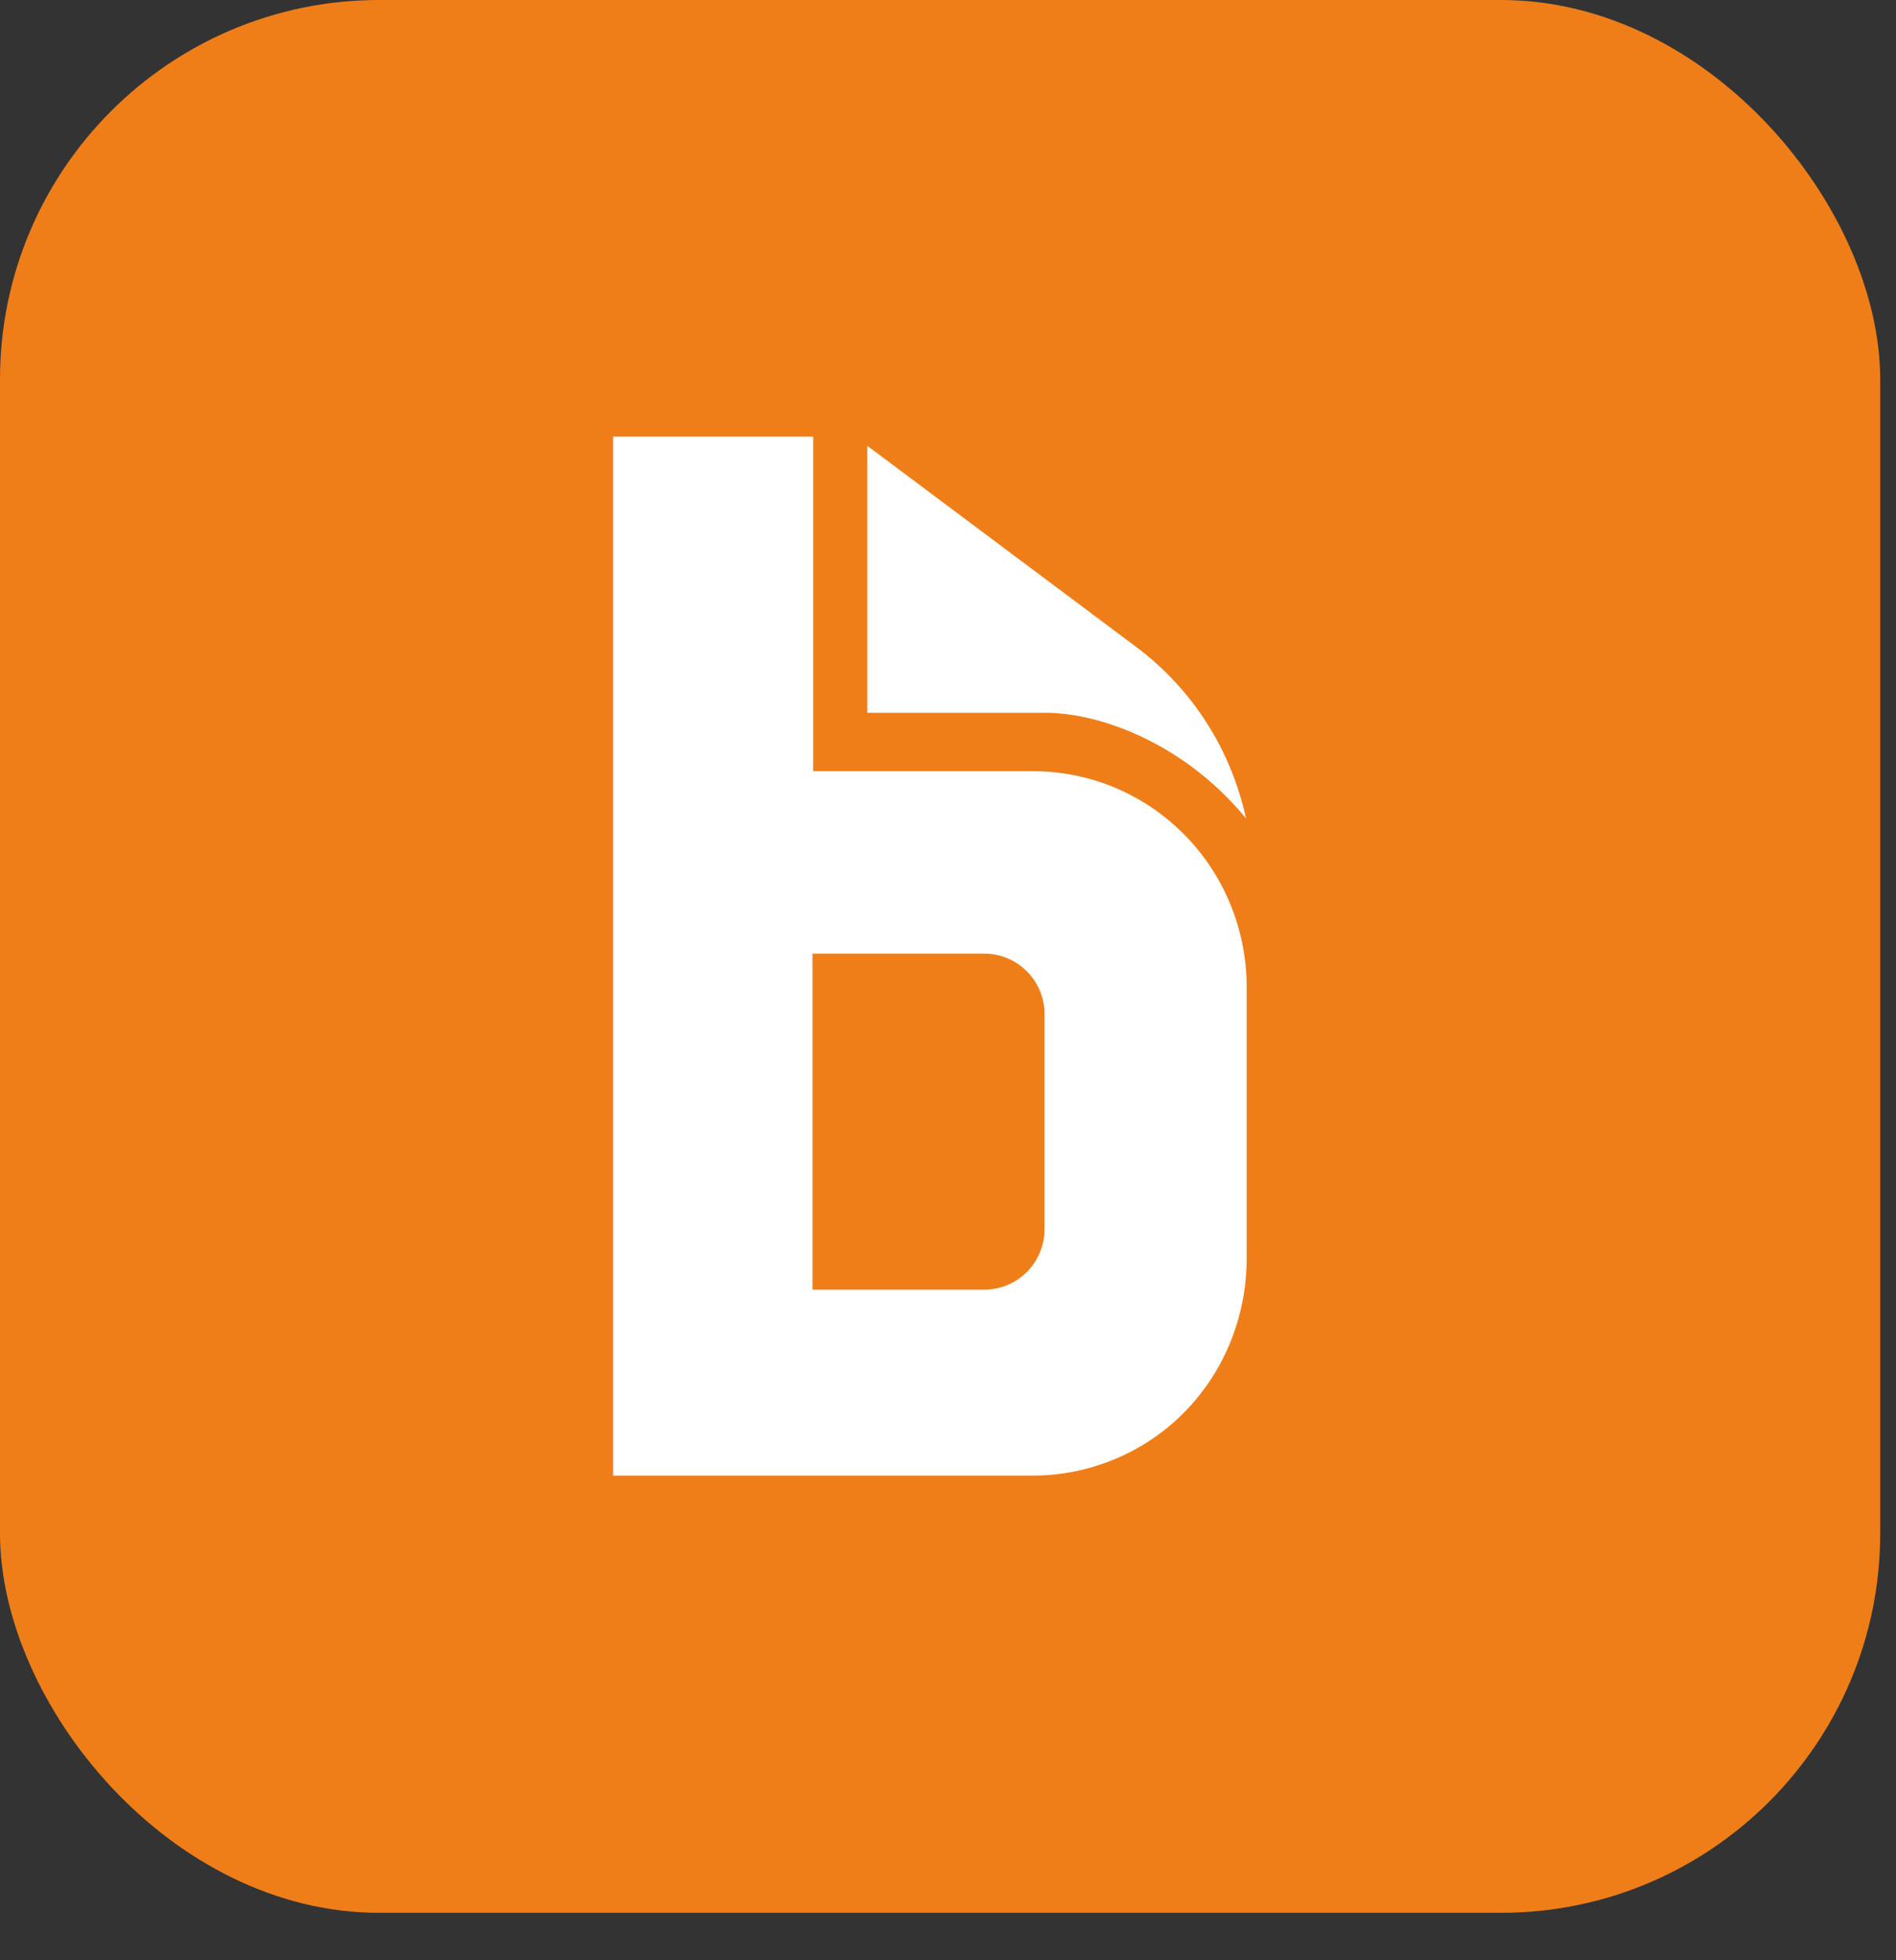 <svg width="30" height="31" viewBox="0 0 30 31" fill="none" xmlns="http://www.w3.org/2000/svg">
<rect x="0" y="0" width="30" height="31" fill="#333333" stroke="none"/>
<rect width="29.75" height="30.25" rx="6" fill="#EF7E19"/>
<path d="M13.723 11.272V7.05L17.985 10.236C18.872 10.904 19.475 11.851 19.716 12.943C18.762 11.784 17.47 11.294 16.593 11.272H13.723Z" fill="white"/>
<path d="M16.527 19.493C16.494 20.005 16.077 20.395 15.573 20.395H12.856V15.081H15.573C16.077 15.081 16.494 15.471 16.527 15.984V19.493ZM12.867 12.174V6.905H9.701V23.336H16.34C17.228 23.336 18.104 22.98 18.74 22.333C19.375 21.687 19.726 20.818 19.726 19.894V15.616C19.726 13.722 18.214 12.196 16.34 12.196H12.867V12.174Z" fill="white"/>
</svg>
